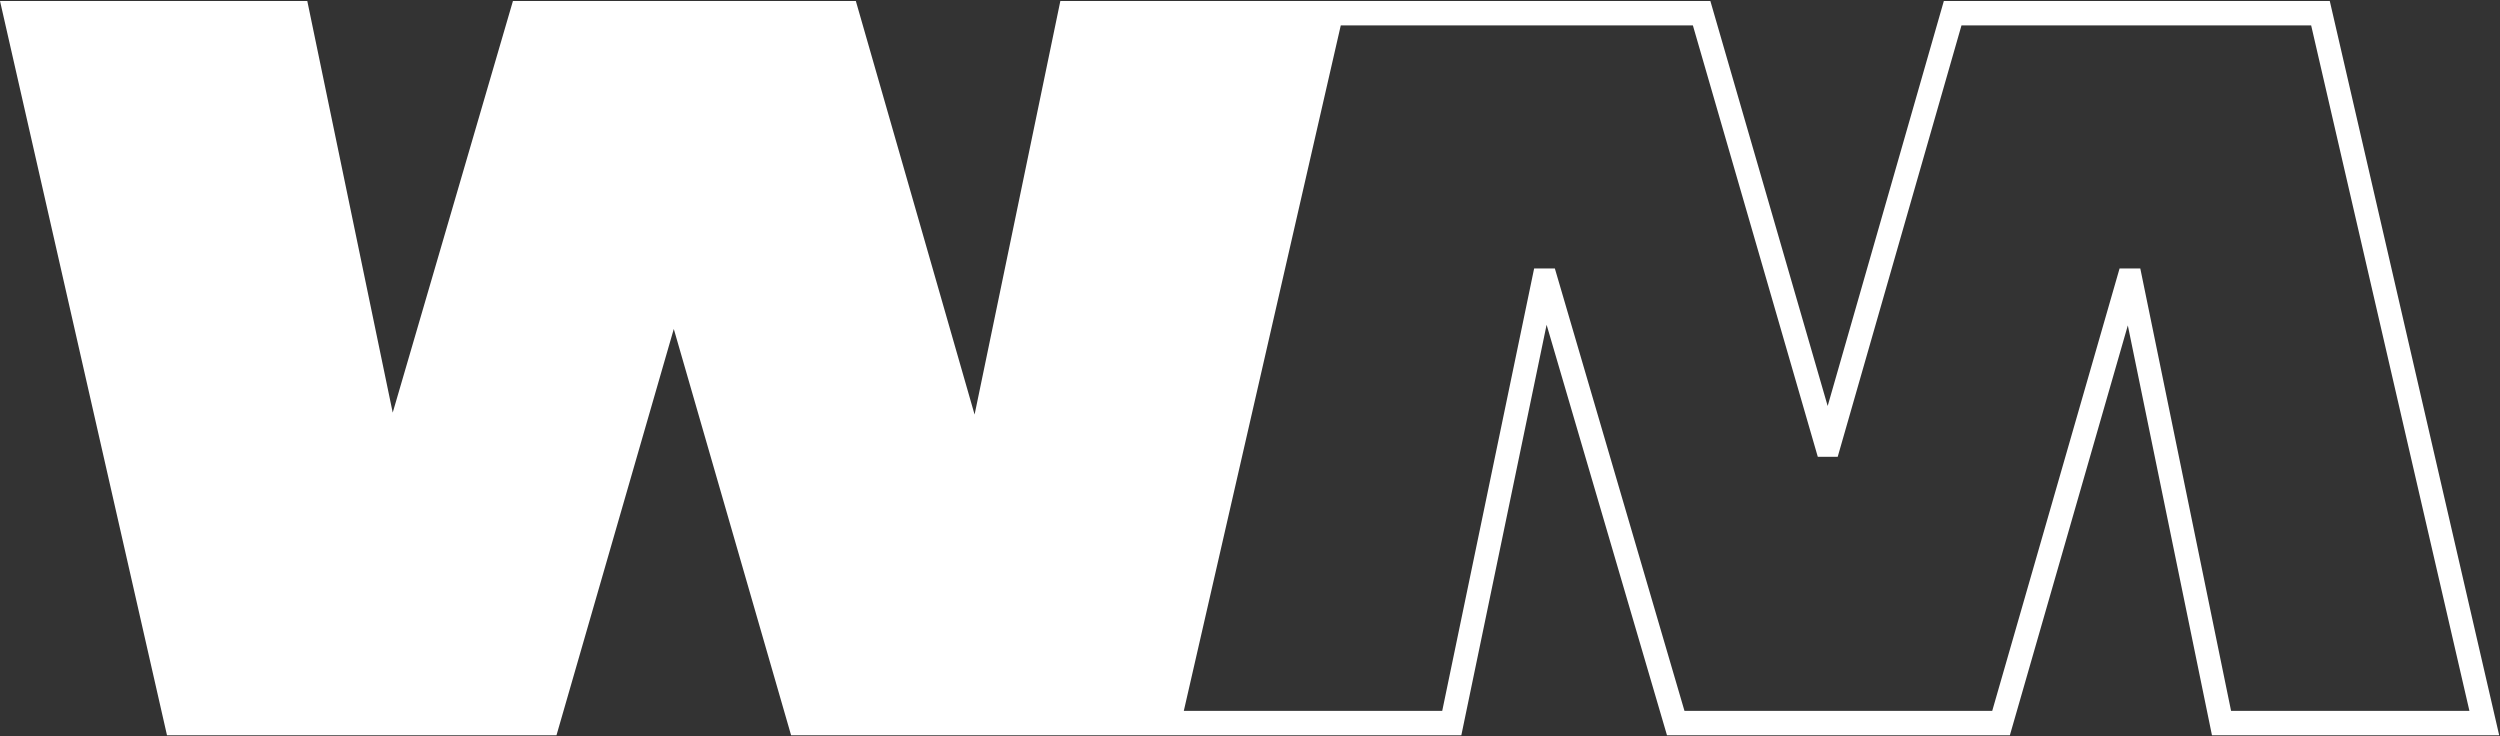<svg version="1.2" xmlns="http://www.w3.org/2000/svg" viewBox="0 0 1545 455" width="1545" height="455">
	<rect x="0" y="0" width="1545" height="455" fill="#333333" stroke="none"/>
	<title>wm-logo-white-and-transparent-svg</title>
	<style>
		.s0 { fill: #ffffff } 
	</style>
	<g id="✅-ge05-footer">
		<g id="ge05-footer">
			<g id="desktop">
				<g id="components/st05-single_col_text/full_width/desktop">
					<g id="logo">
						<path id="icon-color" fill-rule="evenodd" class="s0" d="m189.9 0.6l52.8 254.4 74.3-254.4h211.9l73.4 255.6 53-255.6h401.7l72.5 250.3 71.8-250.3h238.5l104.7 453.8h-177.5l-52-253.3-72.9 253.3h-211.9l-74.4-253.7-52.7 253.7h-414.2l-72.5-251.1-72.5 251.1h-240.7l-103.2-453.8zm856.3 15.1h-217.6l-97 423.6h159.7l56.8-273.4h12.8l80.1 273.4h190.2l78.7-273.4h12.8l56.1 273.4h147.3l-97.8-423.6h-216.1l-76.5 266.6h-12.3z"/>
					</g>
				</g>
			</g>
		</g>
	</g>
</svg>